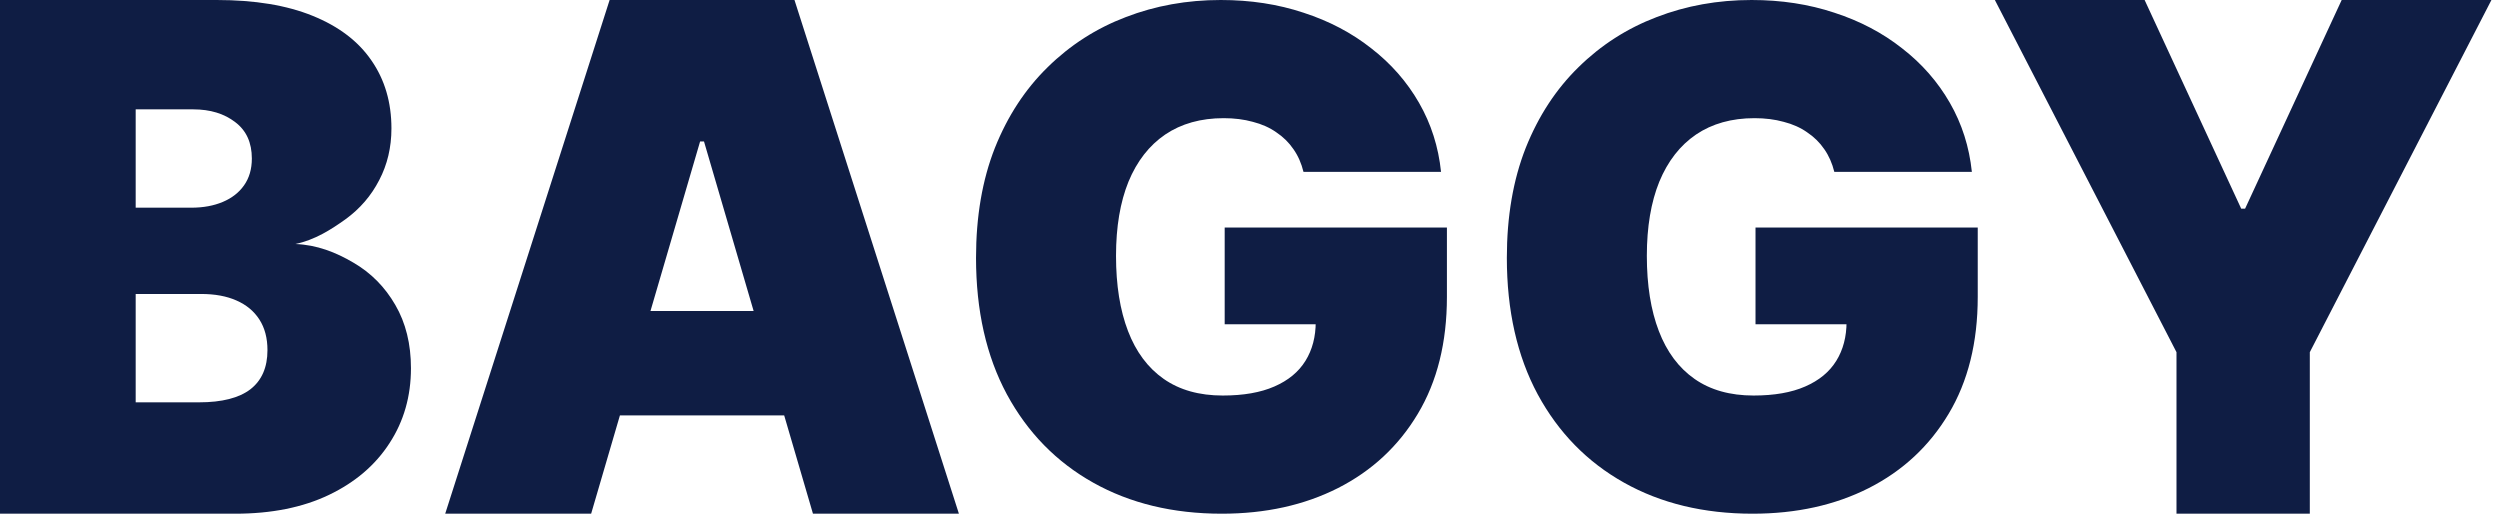 <svg width="292" height="60" viewBox="0 0 292 60" fill="none" xmlns="http://www.w3.org/2000/svg" preserveAspectRatio="none">
<path d="M0 60V0H25.311C29.758 0 33.492 0.615 36.513 1.846C39.553 3.076 41.843 4.814 43.382 7.061C44.941 9.307 45.72 11.953 45.72 15C45.72 17.207 45.245 19.219 44.294 21.035C43.363 22.852 42.052 24.375 40.361 25.605C38.67 26.816 36.761 28.031 34.5 28.5C37.008 28.598 39.221 29.463 41.273 30.674C43.325 31.865 44.96 33.516 46.176 35.625C47.392 37.715 48 40.176 48 43.008C48 46.289 47.164 49.209 45.492 51.767C43.839 54.326 41.482 56.338 38.423 57.803C35.363 59.268 31.715 60 27.477 60H0ZM15.848 46.992H23.259C25.919 46.992 27.914 46.484 29.245 45.469C30.575 44.434 31.24 42.91 31.24 40.898C31.24 39.492 30.926 38.301 30.299 37.324C29.672 36.348 28.779 35.605 27.62 35.098C26.48 34.59 25.102 34.336 23.487 34.336H15.848V46.992ZM15.848 24.258H22.347C23.734 24.258 24.96 24.033 26.024 23.584C27.088 23.135 27.914 22.49 28.504 21.65C29.112 20.791 29.416 19.746 29.416 18.516C29.416 16.66 28.77 15.244 27.477 14.268C26.185 13.271 24.551 12.773 22.575 12.773H15.848V24.258Z" fill="#0F1D44"/>
<path d="M69.045 60H52L71.204 0H92.795L112 60H94.954L82.227 16.523H81.772L69.045 60ZM65.864 36.328H97.909V48.516H65.864V36.328Z" fill="#0F1D44"/>
<path d="M152.248 20.076C152.001 19.068 151.61 18.184 151.076 17.424C150.543 16.645 149.875 15.989 149.075 15.456C148.294 14.905 147.379 14.496 146.33 14.23C145.302 13.945 144.168 13.802 142.929 13.802C140.261 13.802 137.984 14.439 136.097 15.713C134.229 16.987 132.8 18.821 131.808 21.217C130.837 23.612 130.351 26.502 130.351 29.886C130.351 33.308 130.818 36.236 131.752 38.669C132.686 41.103 134.076 42.966 135.925 44.259C137.773 45.551 140.071 46.198 142.815 46.198C145.235 46.198 147.245 45.846 148.846 45.143C150.466 44.439 151.677 43.441 152.477 42.148C153.278 40.856 153.677 39.335 153.677 37.586L156.422 37.871H143.043V26.578H169V34.677C169 40 167.866 44.553 165.598 48.337C163.349 52.101 160.243 54.99 156.279 57.006C152.334 59.002 147.808 60 142.7 60C137.002 60 132 58.793 127.693 56.378C123.385 53.964 120.021 50.523 117.601 46.055C115.2 41.587 114 36.274 114 30.114C114 25.285 114.734 21.008 116.201 17.281C117.687 13.555 119.746 10.409 122.375 7.842C125.005 5.257 128.045 3.308 131.494 1.996C134.944 0.665 138.641 0 142.586 0C146.055 0 149.275 0.494 152.248 1.483C155.24 2.452 157.88 3.84 160.166 5.646C162.473 7.433 164.331 9.553 165.741 12.006C167.152 14.458 168.009 17.148 168.314 20.076H152.248Z" fill="#0F1D44"/>
<path d="M214.248 20.076C214.001 19.068 213.609 18.184 213.076 17.424C212.543 16.645 211.876 15.989 211.075 15.456C210.294 14.905 209.379 14.496 208.331 14.23C207.301 13.945 206.168 13.802 204.929 13.802C202.261 13.802 199.984 14.439 198.098 15.713C196.23 16.987 194.8 18.821 193.809 21.217C192.837 23.612 192.351 26.502 192.351 29.886C192.351 33.308 192.818 36.236 193.753 38.669C194.687 41.103 196.077 42.966 197.926 44.259C199.774 45.551 202.071 46.198 204.815 46.198C207.235 46.198 209.246 45.846 210.846 45.143C212.466 44.439 213.677 43.441 214.477 42.148C215.278 40.856 215.677 39.335 215.677 37.586L218.422 37.871H205.044V26.578H231V34.677C231 40 229.866 44.553 227.598 48.337C225.349 52.101 222.243 54.99 218.279 57.006C214.334 59.002 209.808 60 204.7 60C199.002 60 194 58.793 189.693 56.378C185.386 53.964 182.022 50.523 179.602 46.055C177.201 41.587 176 36.274 176 30.114C176 25.285 176.735 21.008 178.202 17.281C179.688 13.555 181.747 10.409 184.376 7.842C187.006 5.257 190.046 3.308 193.495 1.996C196.944 0.665 200.641 0 204.587 0C208.055 0 211.275 0.494 214.248 1.483C217.24 2.452 219.879 3.84 222.166 5.646C224.473 7.433 226.33 9.553 227.741 12.006C229.151 14.458 230.009 17.148 230.314 20.076H214.248Z" fill="#0F1D44"/>
<path d="M233 0H250.491L261.774 24.375H262.226L273.509 0H291L269.786 41.133V60H254.214V41.133L233 0Z" fill="#0F1D44"/>
</svg>

